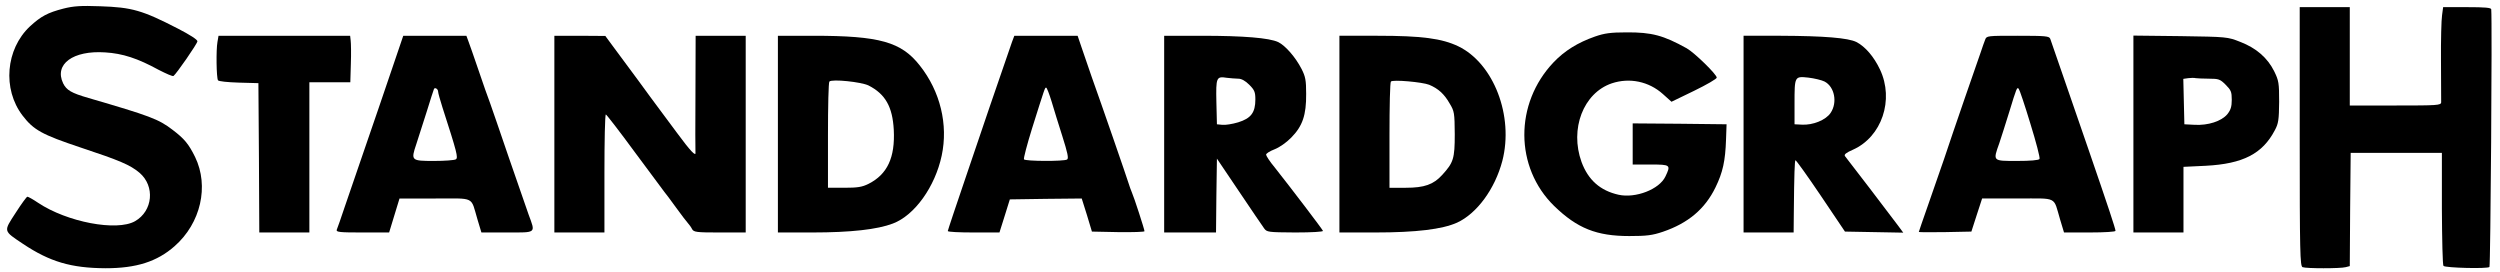<svg version="1.0" xmlns="http://www.w3.org/2000/svg" viewBox="0 0 1398 152" preserveAspectRatio="xMidYMid meet">
<g transform="translate(0,152) scale(0.1,-0.1)" stroke="none">
<path d="M355 1472 c-89 -23 -126 -43 -188 -100 -135 -127 -154 -350 -41 -498 62 -81 109 -107 325 -179 217 -72 277 -97 329 -141 88 -75 75 -214 -25 -271 -102 -58 -380 -5 -542 103 -28 19 -55 34 -60 34 -4 0 -34 -41 -66 -91 -68 -105 -70 -98 42 -173 150 -100 269 -135 461 -136 173 0 288 37 386 123 147 129 194 336 115 499 -36 73 -60 102 -126 152 -78 60 -127 78 -470 178 -97 28 -123 44 -142 82 -51 107 55 185 235 173 98 -6 181 -33 300 -98 41 -21 77 -37 82 -34 15 10 133 180 134 194 1 9 -43 37 -109 71 -200 103 -257 119 -435 125 -109 4 -149 1 -205 -13z"/>
<path d="M12860 756 c0 -651 2 -724 16 -730 20 -8 212 -8 241 0 l23 6 2 317 3 316 255 0 255 0 0 -312 c1 -172 4 -316 9 -320 11 -11 246 -17 257 -6 6 6 16 1373 10 1441 -1 9 -35 12 -135 12 l-134 0 -6 -45 c-4 -25 -7 -140 -6 -257 1 -117 1 -221 1 -230 -1 -17 -20 -18 -256 -18 l-255 0 0 275 0 275 -140 0 -140 0 0 -724z"/>
<path d="M8920 1316 c-97 -34 -171 -80 -232 -144 -220 -231 -218 -588 3 -804 129 -125 237 -168 420 -168 97 0 129 4 188 24 141 48 235 127 294 248 41 84 55 148 59 268 l3 85 -262 3 -263 2 0 -115 0 -115 100 0 c112 0 114 -2 83 -67 -34 -72 -167 -123 -262 -102 -103 23 -170 83 -207 183 -67 185 10 386 169 440 99 33 207 11 286 -60 l48 -43 126 61 c70 34 127 67 127 74 0 18 -124 139 -168 164 -130 72 -195 90 -337 89 -88 0 -123 -5 -175 -23z"/>
<path d="M1216 1285 c-8 -43 -6 -199 3 -214 4 -6 53 -11 116 -13 l110 -3 3 -418 2 -417 140 0 140 0 0 420 0 420 114 0 115 0 3 103 c2 56 1 114 -1 130 l-3 27 -368 0 -368 0 -6 -35z"/>
<path d="M2188 1123 c-37 -109 -101 -297 -143 -418 -42 -121 -94 -273 -116 -338 -22 -65 -42 -124 -46 -132 -4 -13 17 -15 144 -15 l149 0 29 95 29 95 198 0 c228 0 199 14 238 -117 l22 -73 144 0 c166 0 159 -6 120 100 -13 36 -63 180 -111 320 -48 140 -95 278 -105 305 -11 28 -40 111 -65 185 -25 74 -51 147 -57 163 l-10 27 -177 0 -176 0 -67 -197z m262 -116 c0 -7 11 -46 24 -87 82 -254 89 -282 75 -291 -8 -5 -63 -9 -122 -9 -128 0 -130 2 -99 94 11 33 37 115 58 181 20 66 39 123 41 128 6 10 23 -1 23 -16z"/>
<path d="M3100 770 l0 -550 140 0 140 0 0 330 c0 182 3 330 8 330 4 -1 77 -95 162 -211 85 -115 160 -215 165 -222 6 -6 35 -46 65 -87 30 -41 60 -81 67 -88 7 -8 18 -22 23 -33 10 -17 23 -19 155 -19 l145 0 0 550 0 550 -140 0 -140 0 -1 -322 c-1 -178 -1 -326 0 -330 4 -27 -28 7 -104 110 -48 64 -96 129 -107 144 -11 14 -62 84 -114 155 -52 70 -114 154 -137 185 l-42 57 -142 1 -143 0 0 -550z"/>
<path d="M4350 770 l0 -550 193 0 c215 0 364 17 450 50 122 46 236 206 273 380 37 173 -8 359 -122 503 -104 133 -225 167 -595 167 l-199 0 0 -550z m507 272 c94 -48 134 -119 141 -248 8 -155 -36 -249 -141 -302 -36 -18 -61 -22 -136 -22 l-91 0 0 293 c0 162 3 297 8 301 14 15 178 -2 219 -22z"/>
<path d="M5660 1288 c-11 -32 -98 -284 -125 -363 -7 -22 -63 -186 -124 -365 -61 -179 -111 -328 -111 -332 0 -5 65 -8 145 -8 l144 0 29 92 29 93 201 3 201 2 29 -92 28 -93 147 -3 c81 -1 147 1 147 5 0 10 -59 192 -71 218 -5 11 -13 34 -18 50 -10 33 -149 435 -207 597 -20 57 -45 131 -57 166 l-21 62 -177 0 -177 0 -12 -32z m220 -334 c12 -42 40 -130 61 -197 29 -92 36 -123 26 -129 -17 -11 -235 -10 -241 1 -3 5 17 82 45 172 73 232 72 229 79 229 4 0 17 -34 30 -76z"/>
<path d="M6510 770 l0 -550 145 0 145 0 2 207 3 206 124 -184 c68 -101 131 -194 140 -206 15 -21 22 -22 174 -23 94 0 157 4 155 9 -3 9 -176 236 -270 355 -27 32 -48 65 -48 71 0 7 21 20 47 30 28 11 67 38 94 66 63 64 84 126 83 244 0 77 -4 97 -26 140 -34 66 -91 131 -131 150 -50 23 -193 35 -424 35 l-213 0 0 -550z m414 310 c18 0 39 -11 62 -34 29 -29 34 -41 34 -82 0 -74 -25 -106 -96 -128 -33 -10 -73 -16 -89 -14 l-30 3 -3 124 c-3 139 0 145 58 136 19 -2 48 -5 64 -5z"/>
<path d="M7490 770 l0 -550 200 0 c229 0 376 18 458 55 111 51 212 189 253 345 65 251 -48 545 -246 641 -92 44 -204 59 -452 59 l-213 0 0 -550z m502 276 c50 -21 84 -51 114 -104 27 -44 28 -54 29 -172 0 -137 -7 -159 -70 -228 -49 -54 -100 -72 -204 -72 l-91 0 0 293 c0 162 3 297 8 301 11 12 176 -3 214 -18z"/>
<path d="M9750 770 l0 -550 140 0 140 0 1 108 c2 224 5 291 9 296 3 2 66 -86 141 -197 l136 -202 163 -3 163 -3 -28 38 c-16 21 -87 115 -158 208 -72 94 -135 175 -140 182 -6 9 6 19 45 36 161 72 231 279 151 448 -34 72 -82 128 -132 154 -46 23 -180 34 -423 35 l-208 0 0 -550z m453 294 c56 -29 73 -117 34 -175 -26 -40 -100 -70 -162 -66 l-40 2 0 115 c0 154 0 154 77 146 34 -4 75 -14 91 -22z"/>
<path d="M11101 1298 c-5 -13 -16 -43 -24 -68 -9 -25 -50 -144 -92 -265 -42 -121 -93 -272 -114 -335 -22 -63 -62 -180 -90 -259 -28 -80 -51 -146 -51 -148 0 -2 66 -2 147 -1 l147 3 30 93 30 92 198 0 c228 0 199 14 238 -117 l22 -73 144 0 c83 0 144 4 144 9 0 12 -43 141 -148 446 -44 127 -109 316 -145 420 -36 105 -68 198 -72 208 -6 15 -25 17 -181 17 -172 0 -175 0 -183 -22z m253 -470 c32 -103 55 -191 51 -197 -4 -7 -52 -11 -126 -11 -137 0 -135 -2 -99 99 10 31 36 110 56 176 41 134 43 140 53 128 4 -4 34 -92 65 -195z"/>
<path d="M11930 771 l0 -551 140 0 140 0 0 183 0 184 125 6 c208 11 317 67 386 199 20 37 23 58 24 158 0 106 -2 119 -28 172 -37 74 -99 129 -190 164 -71 28 -74 28 -334 32 l-263 3 0 -550z m422 309 c55 0 63 -3 94 -34 30 -30 34 -40 34 -84 0 -39 -6 -57 -25 -81 -33 -39 -107 -63 -182 -59 l-58 3 -3 127 -3 127 28 4 c15 2 34 2 41 0 8 -1 41 -3 74 -3z"/>
</g>
</svg>